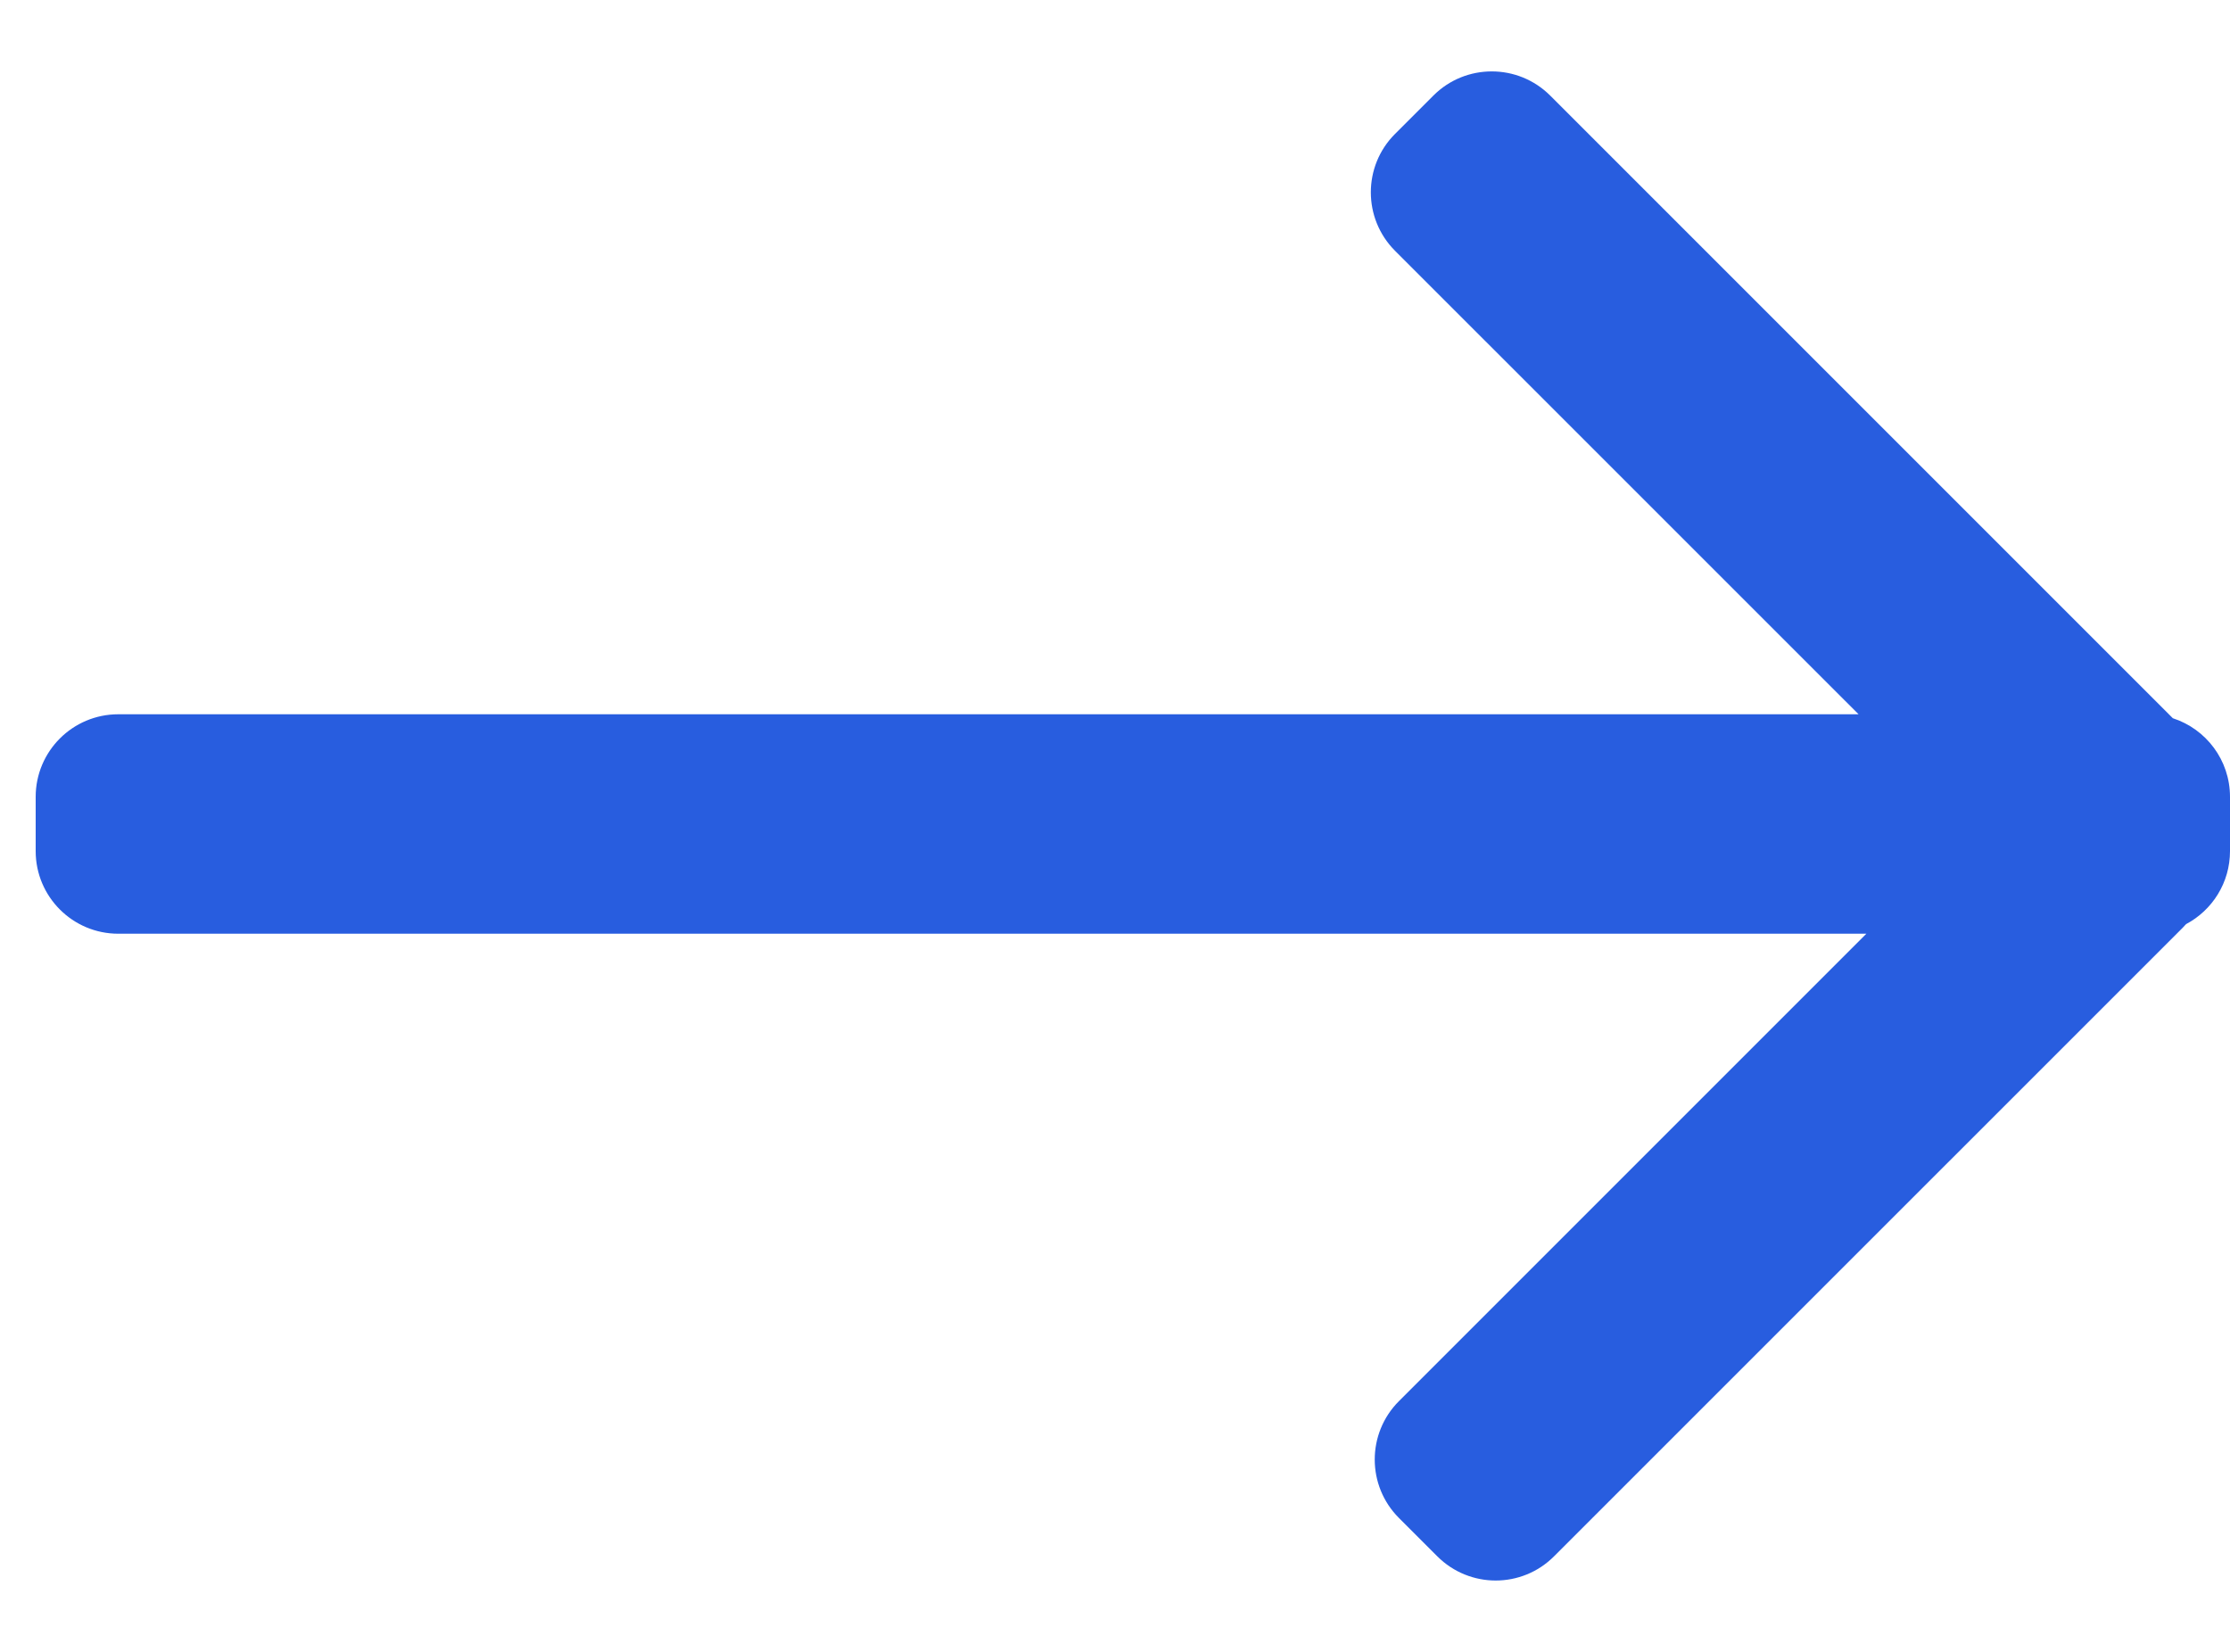 <?xml version="1.0" encoding="UTF-8"?> <svg xmlns="http://www.w3.org/2000/svg" width="27" height="20" viewBox="0 0 27 20" fill="none"> <path fill-rule="evenodd" clip-rule="evenodd" d="M18.769 1.157C18.378 0.767 17.745 0.767 17.355 1.157L16.89 1.622C16.5 2.012 16.5 2.645 16.89 3.036L22.503 8.648H1.432C0.88 8.648 0.432 9.096 0.432 9.648V10.305C0.432 10.857 0.88 11.305 1.432 11.305H22.597L16.938 16.964C16.547 17.355 16.547 17.988 16.938 18.379L17.402 18.843C17.793 19.234 18.426 19.234 18.816 18.843L26.426 11.234C26.44 11.219 26.454 11.204 26.468 11.189C26.785 11.021 27 10.688 27 10.305V9.648C27 9.203 26.71 8.826 26.308 8.696L18.769 1.157Z" fill="#285DDF"></path> </svg> 